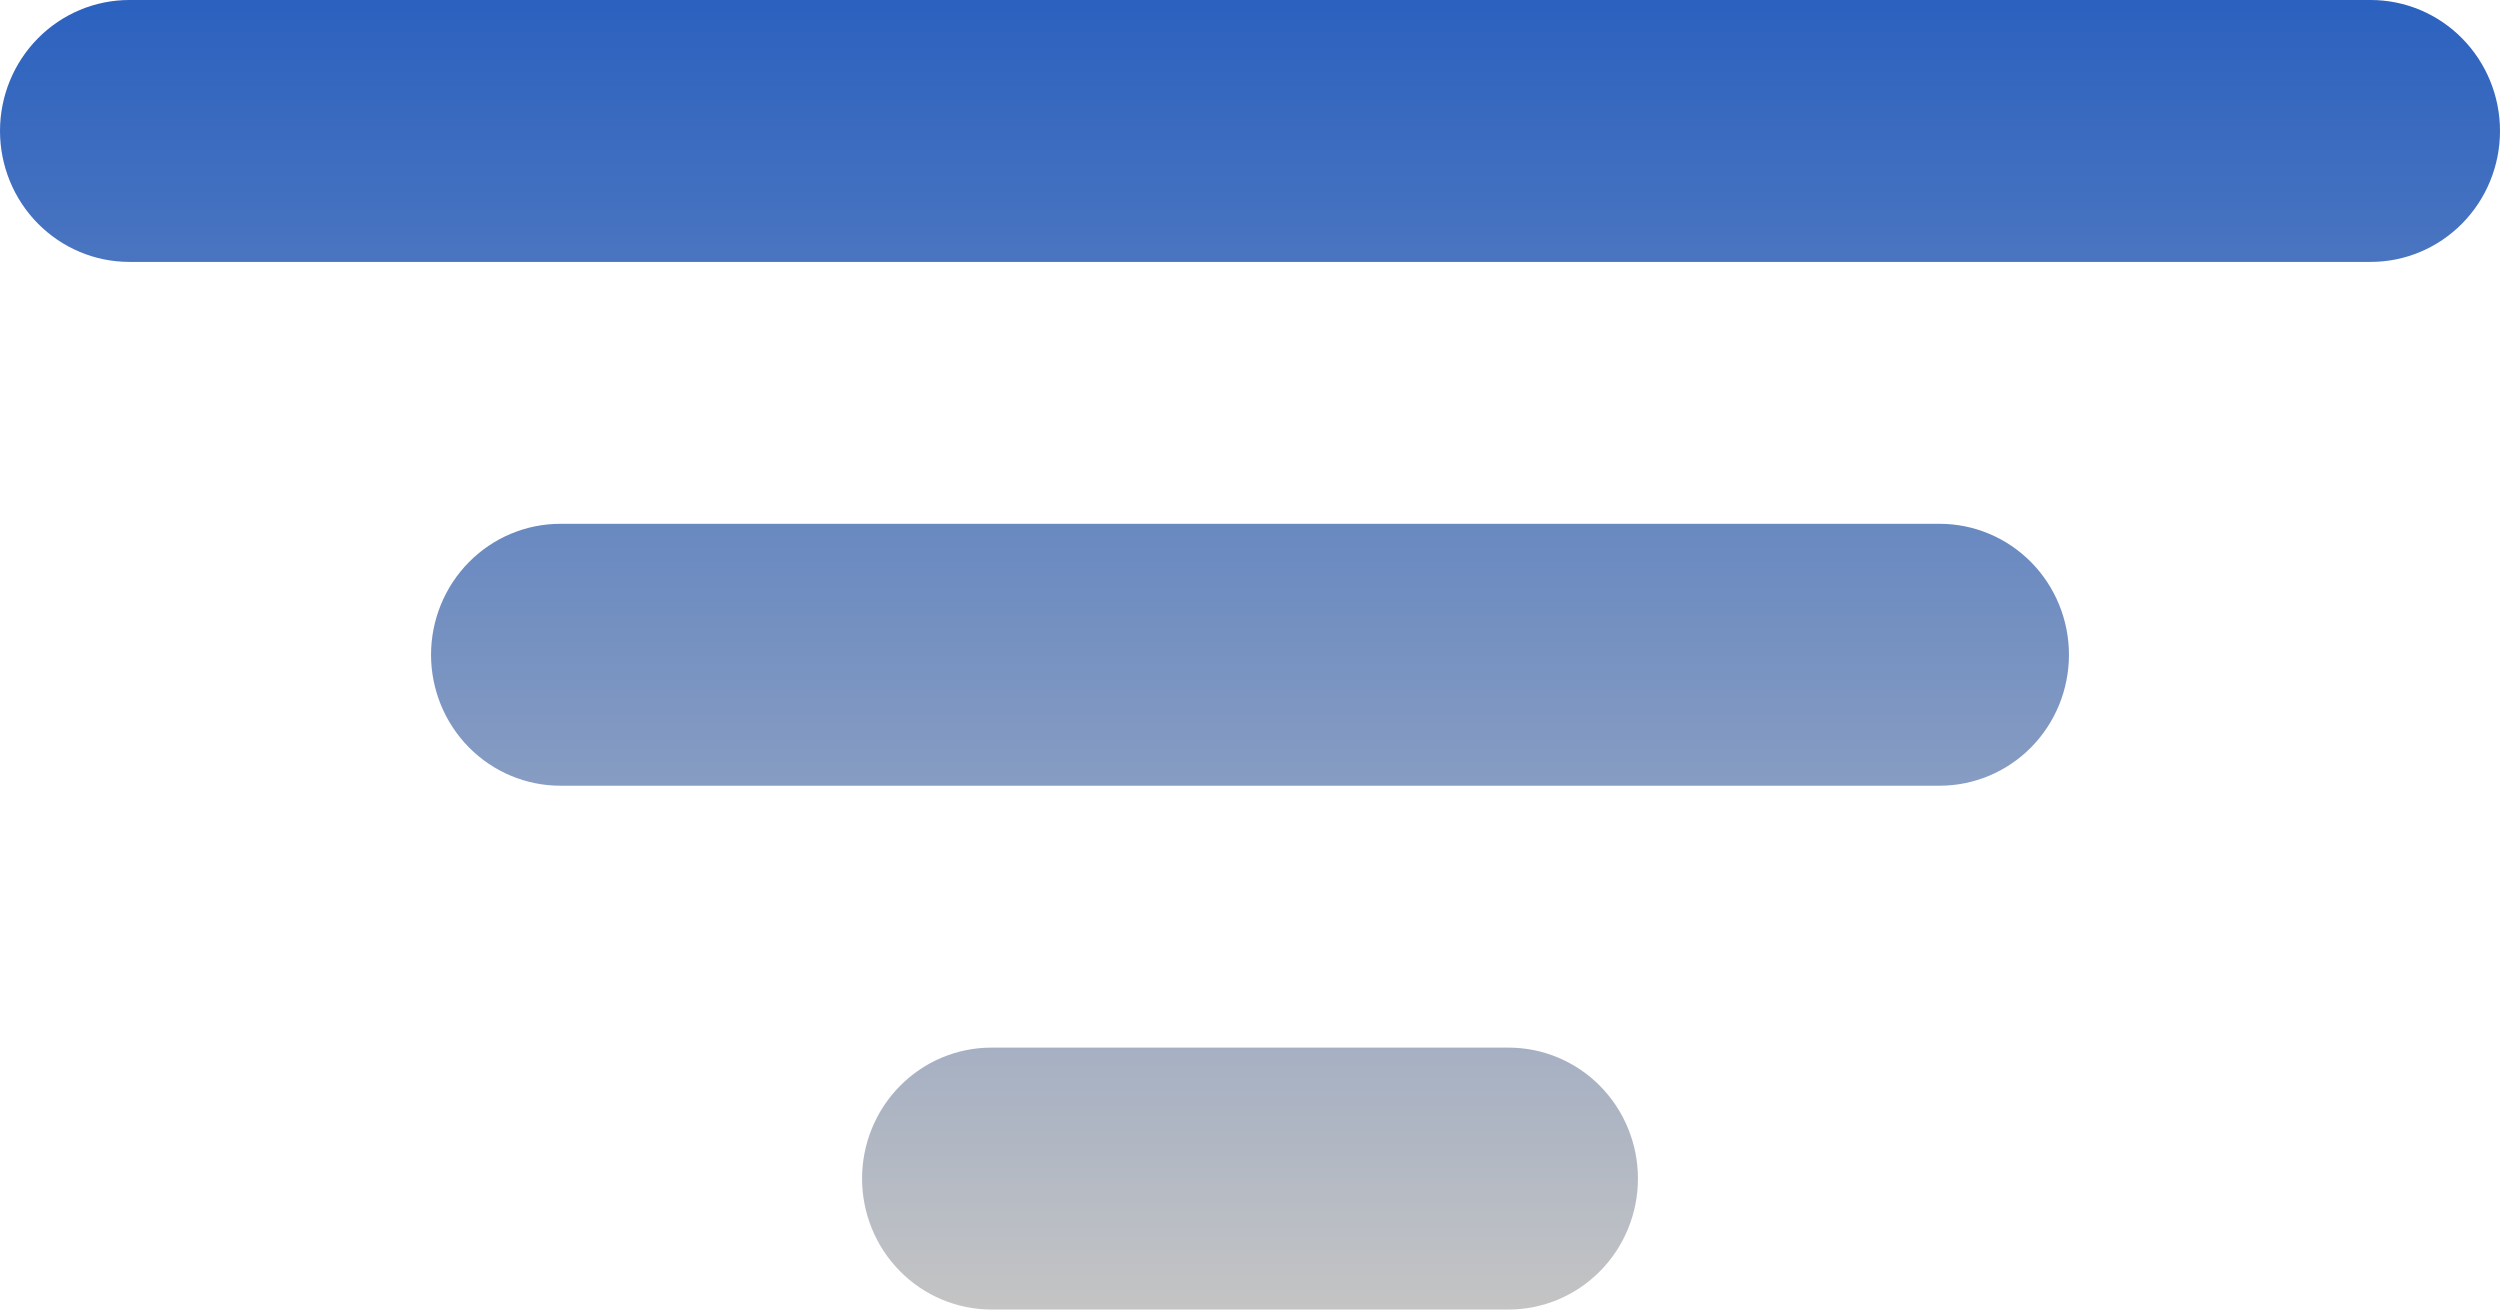 <svg width="84" height="44" viewBox="0 0 84 44" fill="none" xmlns="http://www.w3.org/2000/svg">
<path d="M69.517 22C69.517 23.167 69.059 24.286 68.245 25.111C67.43 25.936 66.325 26.4 65.172 26.4H18.828C17.675 26.4 16.57 25.936 15.755 25.111C14.941 24.286 14.483 23.167 14.483 22C14.483 20.833 14.941 19.714 15.755 18.889C16.57 18.064 17.675 17.6 18.828 17.6H65.172C66.325 17.6 67.43 18.064 68.245 18.889C69.059 19.714 69.517 20.833 69.517 22ZM79.655 0H4.345C3.193 0 2.087 0.464 1.273 1.289C0.458 2.114 0 3.233 0 4.4C0 5.567 0.458 6.686 1.273 7.511C2.087 8.336 3.193 8.8 4.345 8.8H79.655C80.808 8.8 81.913 8.336 82.727 7.511C83.542 6.686 84 5.567 84 4.4C84 3.233 83.542 2.114 82.727 1.289C81.913 0.464 80.808 0 79.655 0ZM50.69 35.2H33.31C32.158 35.2 31.053 35.664 30.238 36.489C29.423 37.314 28.965 38.433 28.965 39.6C28.965 40.767 29.423 41.886 30.238 42.711C31.053 43.536 32.158 44 33.31 44H50.69C51.842 44 52.947 43.536 53.762 42.711C54.577 41.886 55.035 40.767 55.035 39.6C55.035 38.433 54.577 37.314 53.762 36.489C52.947 35.664 51.842 35.2 50.69 35.2Z" fill="url(#paint0_linear)"/>
<defs>
<linearGradient id="paint0_linear" x1="42" y1="0" x2="42" y2="44" gradientUnits="userSpaceOnUse">
<stop stop-color="#2B61BF"/>
<stop offset="1" stop-color="#C4C4C4"/>
</linearGradient>
</defs>
</svg>
